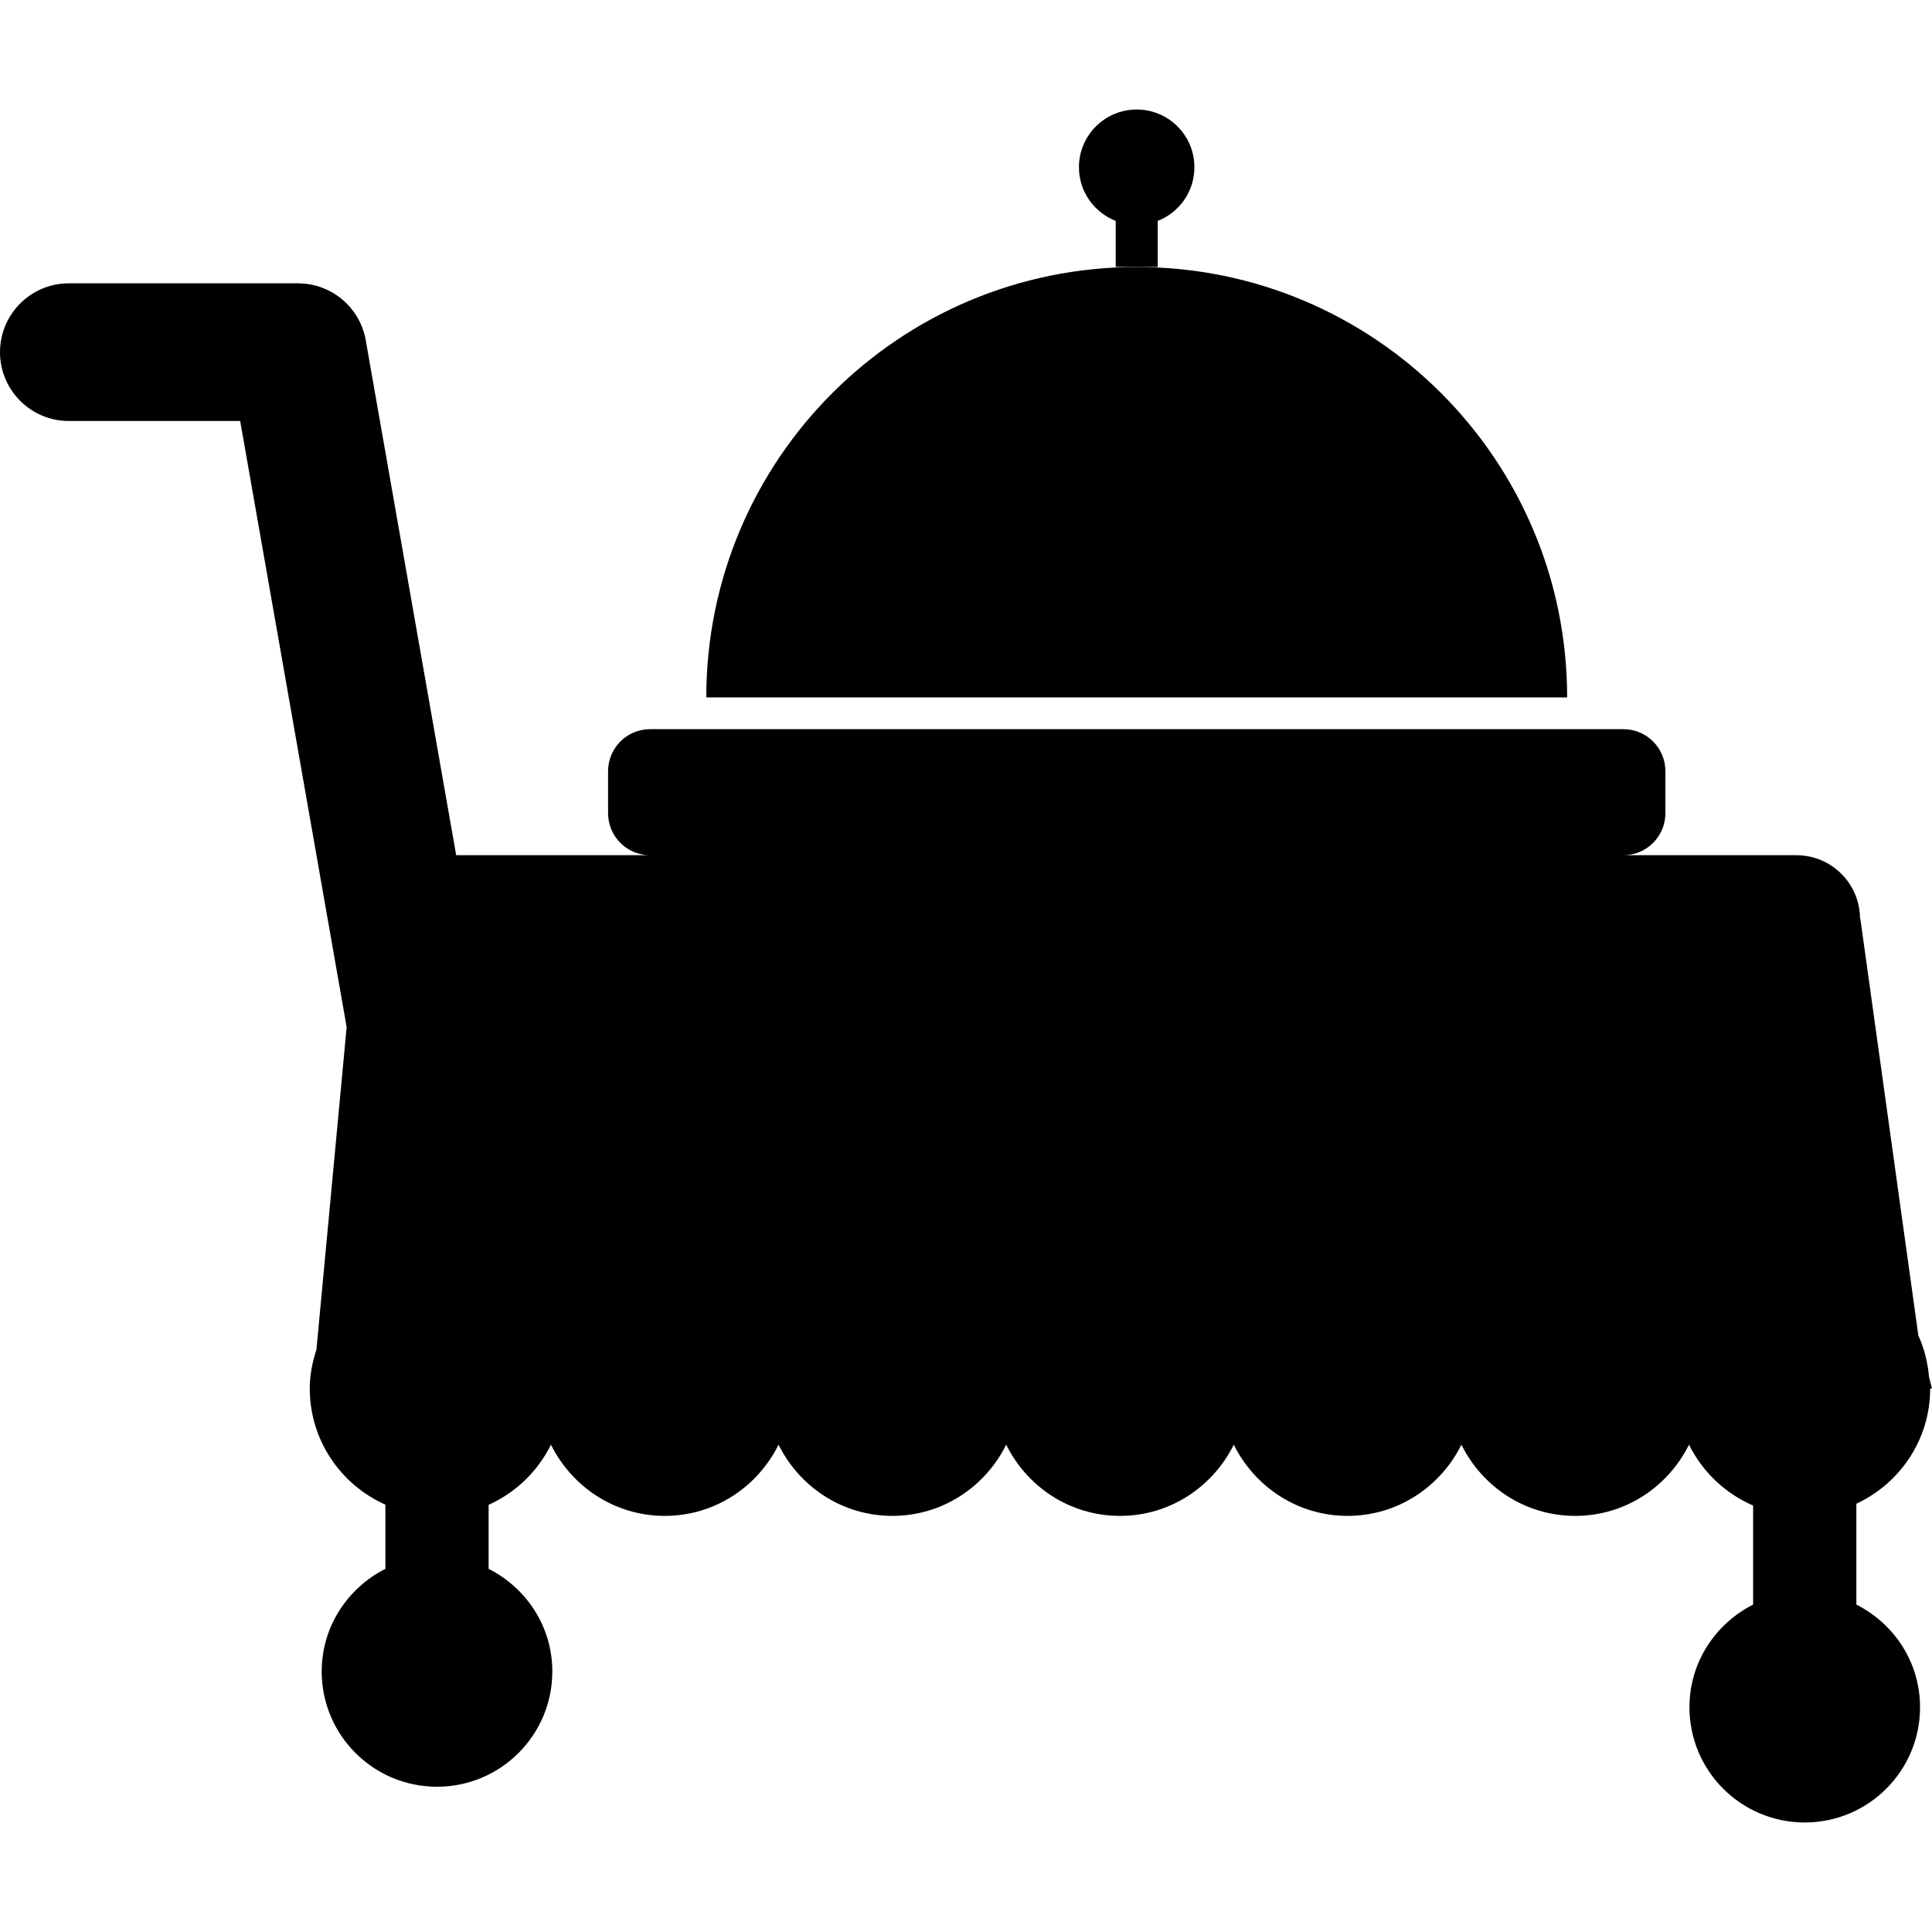 <?xml version="1.0" encoding="iso-8859-1"?>
<!-- Generator: Adobe Illustrator 16.0.0, SVG Export Plug-In . SVG Version: 6.00 Build 0)  -->
<!DOCTYPE svg PUBLIC "-//W3C//DTD SVG 1.1//EN" "http://www.w3.org/Graphics/SVG/1.1/DTD/svg11.dtd">
<svg version="1.1" id="Capa_1" xmlns="http://www.w3.org/2000/svg" xmlns:xlink="http://www.w3.org/1999/xlink" x="0px" y="0px"
	 width="268.329px" height="268.329px" viewBox="0 0 268.329 268.329" style="enable-background:new 0 0 268.329 268.329;"
	 xml:space="preserve">
<g>
	<g>
		<path d="M157.873,37.083c-33.019,0-59.78,26.763-59.78,59.778h119.562C217.654,63.841,190.888,37.083,157.873,37.083z"/>
		<path d="M160.791,30.684c2.986-1.171,5.096-4.056,5.096-7.46c0-4.42-3.584-8.014-8.014-8.014c-4.429,0-8.022,3.594-8.022,8.014
			c0,3.405,2.119,6.284,5.106,7.46v6.398h2.916h2.918V30.684z"/>
		<path d="M33.358,58.465l14.788,84.18l-4.196,44.795c-0.556,1.713-0.929,3.505-0.929,5.399c0,7.206,4.322,13.381,10.506,16.139
			v8.915c-5.223,2.642-8.847,7.999-8.847,14.253c0,8.84,7.168,16.008,16.015,16.008c8.846,0,16.015-7.168,16.015-16.008
			c0-6.254-3.62-11.616-8.847-14.253v-8.892c3.767-1.685,6.83-4.662,8.66-8.354c2.891,5.838,8.851,9.89,15.805,9.89
			c6.958,0,12.912-4.052,15.803-9.89c2.891,5.838,8.851,9.89,15.81,9.89c6.959,0,12.914-4.052,15.806-9.89
			c2.889,5.838,8.844,9.89,15.807,9.89c6.954,0,12.909-4.052,15.803-9.89c2.894,5.838,8.849,9.89,15.803,9.89
			c6.959,0,12.914-4.052,15.812-9.89c2.889,5.838,8.844,9.89,15.803,9.89c6.958,0,12.909-4.052,15.803-9.89
			c1.876,3.775,5.031,6.781,8.909,8.452v13.759c-5.223,2.641-8.844,7.999-8.844,14.253c0,8.839,7.168,16.008,16.013,16.008
			c8.844,0,16.013-7.169,16.013-16.008c0-6.259-3.617-11.616-8.844-14.253v-14.011c6.043-2.814,10.253-8.896,10.253-16.004h0.252
			l-0.41-1.596c-0.187-2.04-0.663-3.977-1.484-5.755l-8.056-57.879h-0.047c0-4.879-3.957-8.837-8.834-8.837h-24.031
			c3.221,0,5.834-2.609,5.834-5.836v-5.834c0-3.223-2.613-5.832-5.834-5.832H90.287c-3.22,0-5.833,2.609-5.833,5.832v5.834
			c0,3.227,2.613,5.836,5.833,5.836H63.358l-12.56-71.519c-0.805-4.573-4.774-7.906-9.416-7.906H9.558
			C4.282,39.353,0,43.635,0,48.911c0,5.276,4.282,9.558,9.558,9.558h23.8V58.465z"/>
	</g>
</g>
<g>
</g>
<g>
</g>
<g>
</g>
<g>
</g>
<g>
</g>
<g>
</g>
<g>
</g>
<g>
</g>
<g>
</g>
<g>
</g>
<g>
</g>
<g>
</g>
<g>
</g>
<g>
</g>
<g>
</g>
</svg>

